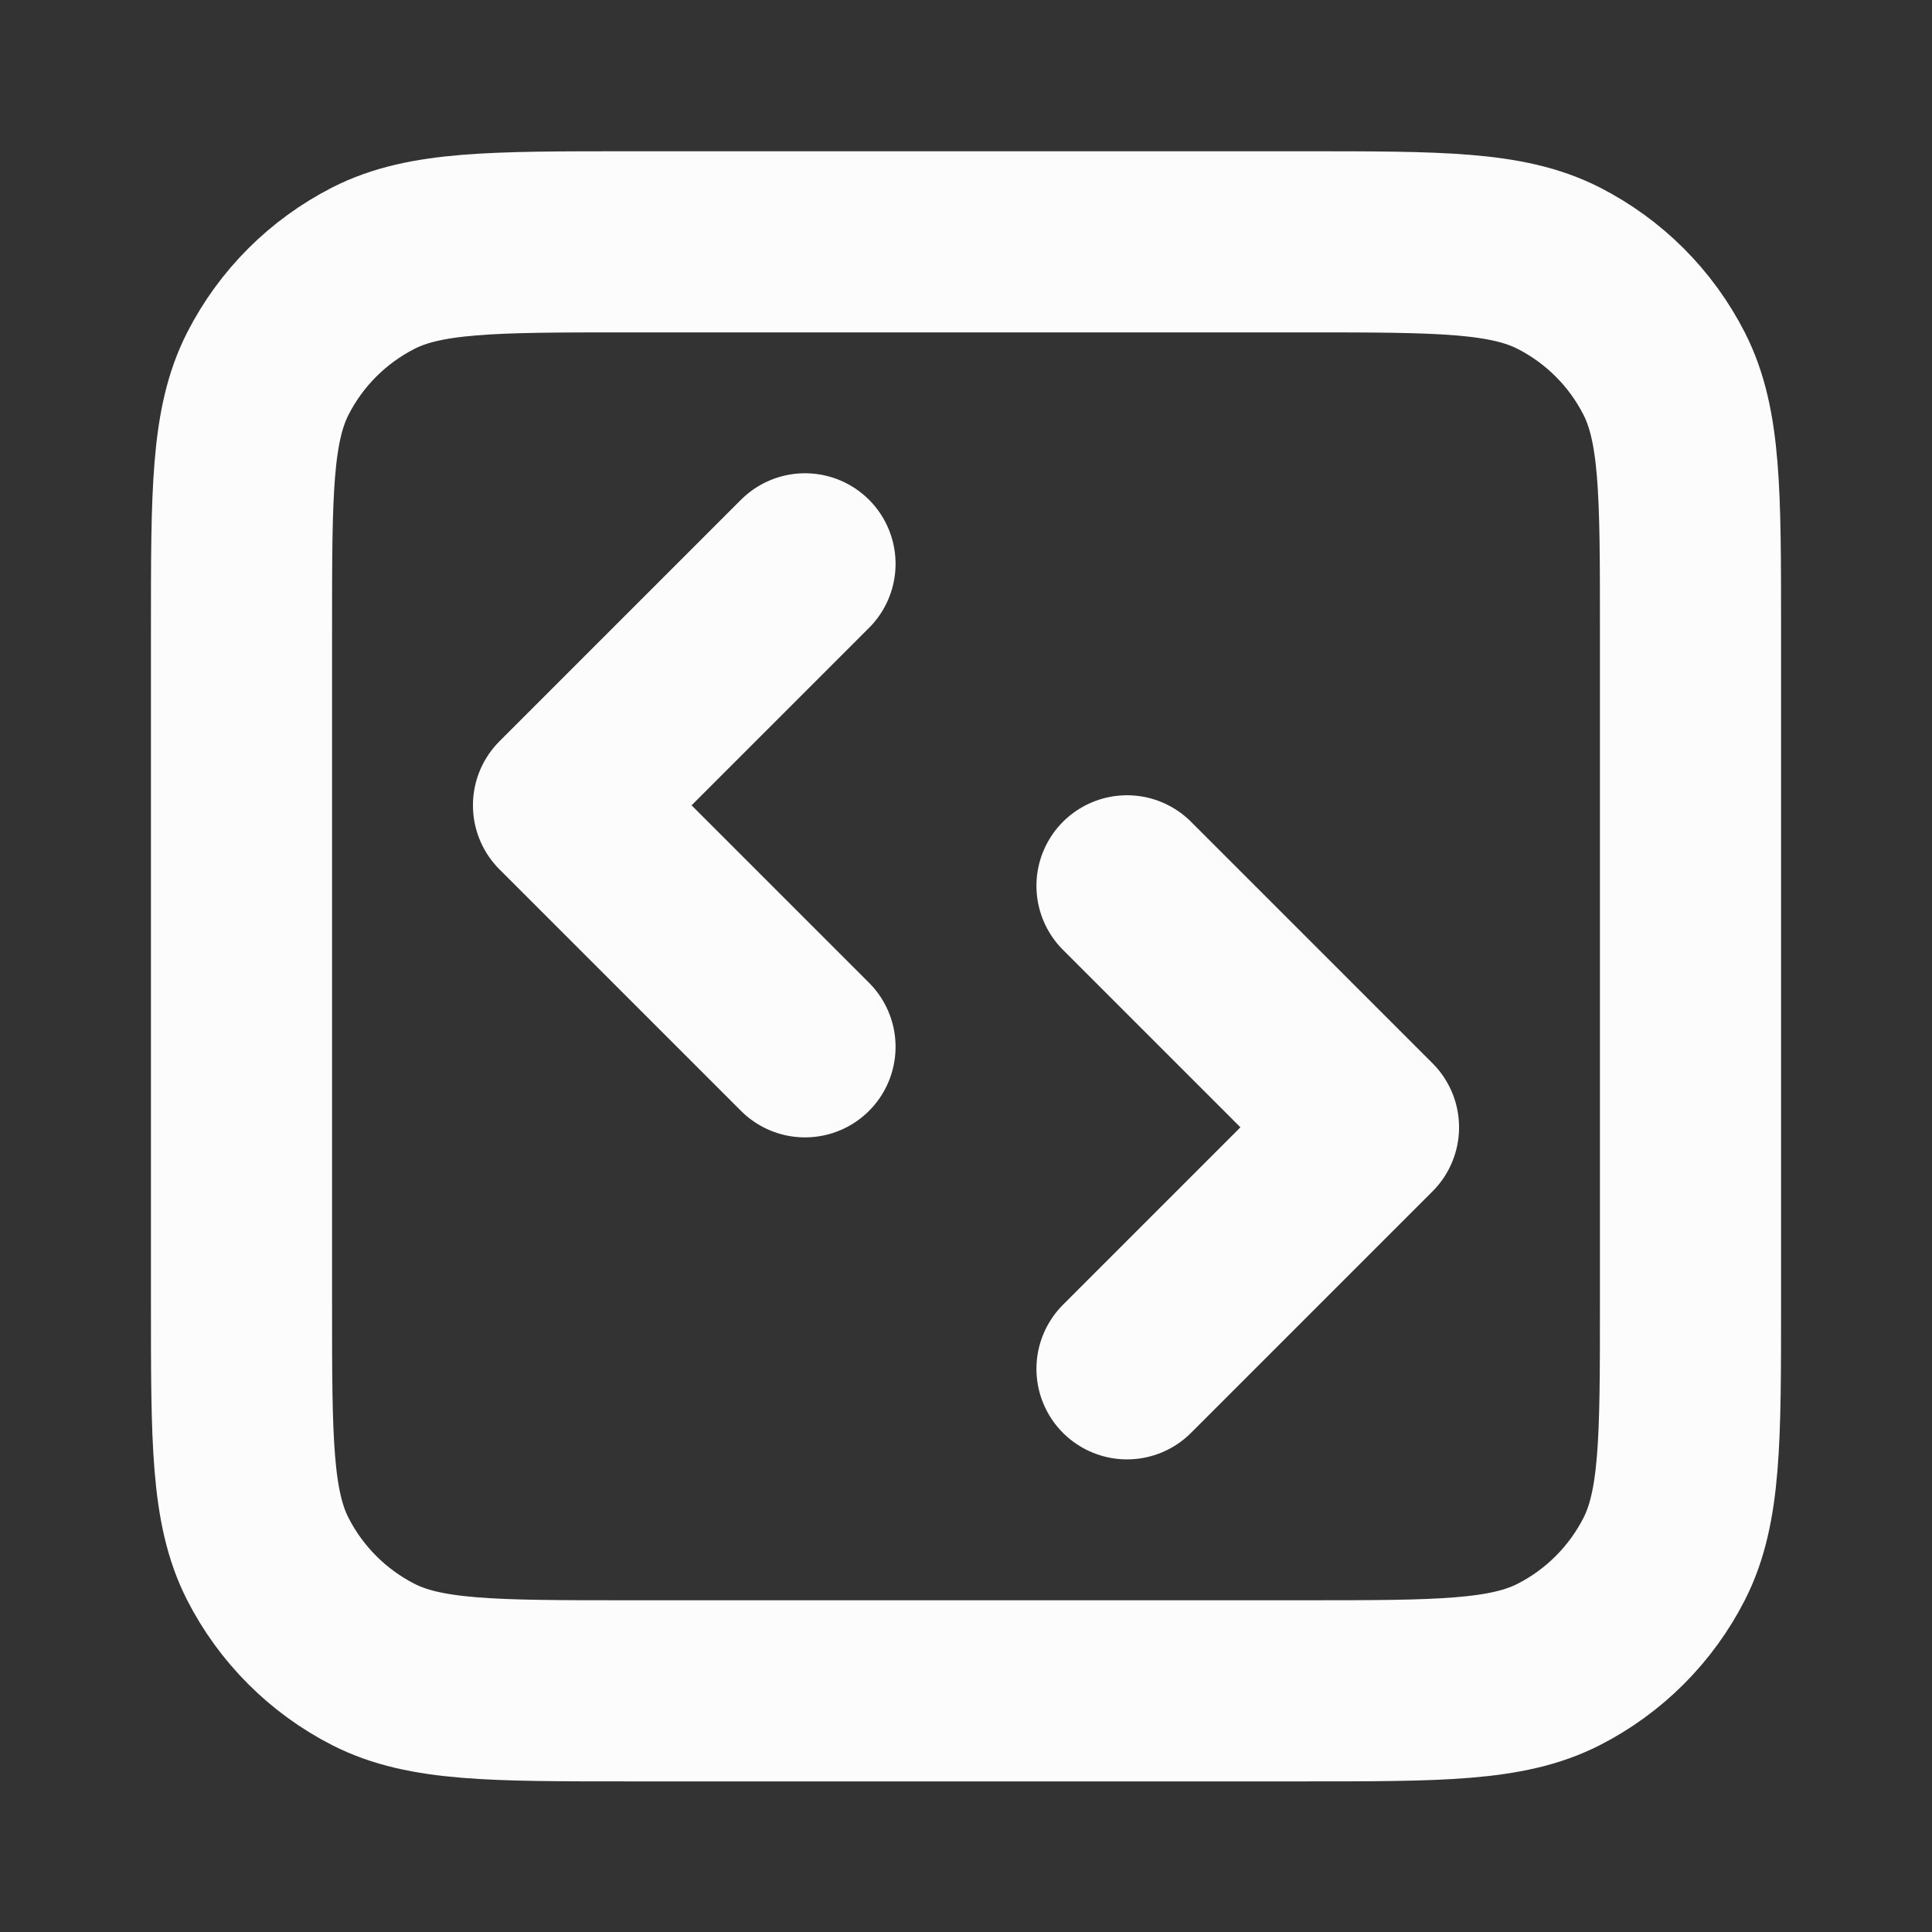 <svg width="24" height="24" viewBox="0 0 24 24" fill="none" xmlns="http://www.w3.org/2000/svg">
<rect x="0" y="0" width="24" height="24" fill="#333333" stroke="none"/>
<g id="Code Icon">
<path id="Icon" d="M14 17.004L17 14.004L14 11.004M10 7.004L7 10.004L10 13.004M7.8 21.004H16.2C17.88 21.004 18.72 21.004 19.362 20.677C19.927 20.389 20.385 19.93 20.673 19.366C21 18.724 21 17.884 21 16.204V7.804C21 6.124 21 5.284 20.673 4.642C20.385 4.077 19.927 3.619 19.362 3.331C18.72 3.004 17.88 3.004 16.2 3.004H7.8C6.12 3.004 5.28 3.004 4.638 3.331C4.074 3.619 3.615 4.077 3.327 4.642C3 5.284 3 6.124 3 7.804V16.204C3 17.884 3 18.724 3.327 19.366C3.615 19.93 4.074 20.389 4.638 20.677C5.28 21.004 6.12 21.004 7.8 21.004Z" stroke="#FCFCFC" stroke-width="2.25" stroke-linecap="round" stroke-linejoin="round"/>
</g>
</svg>
